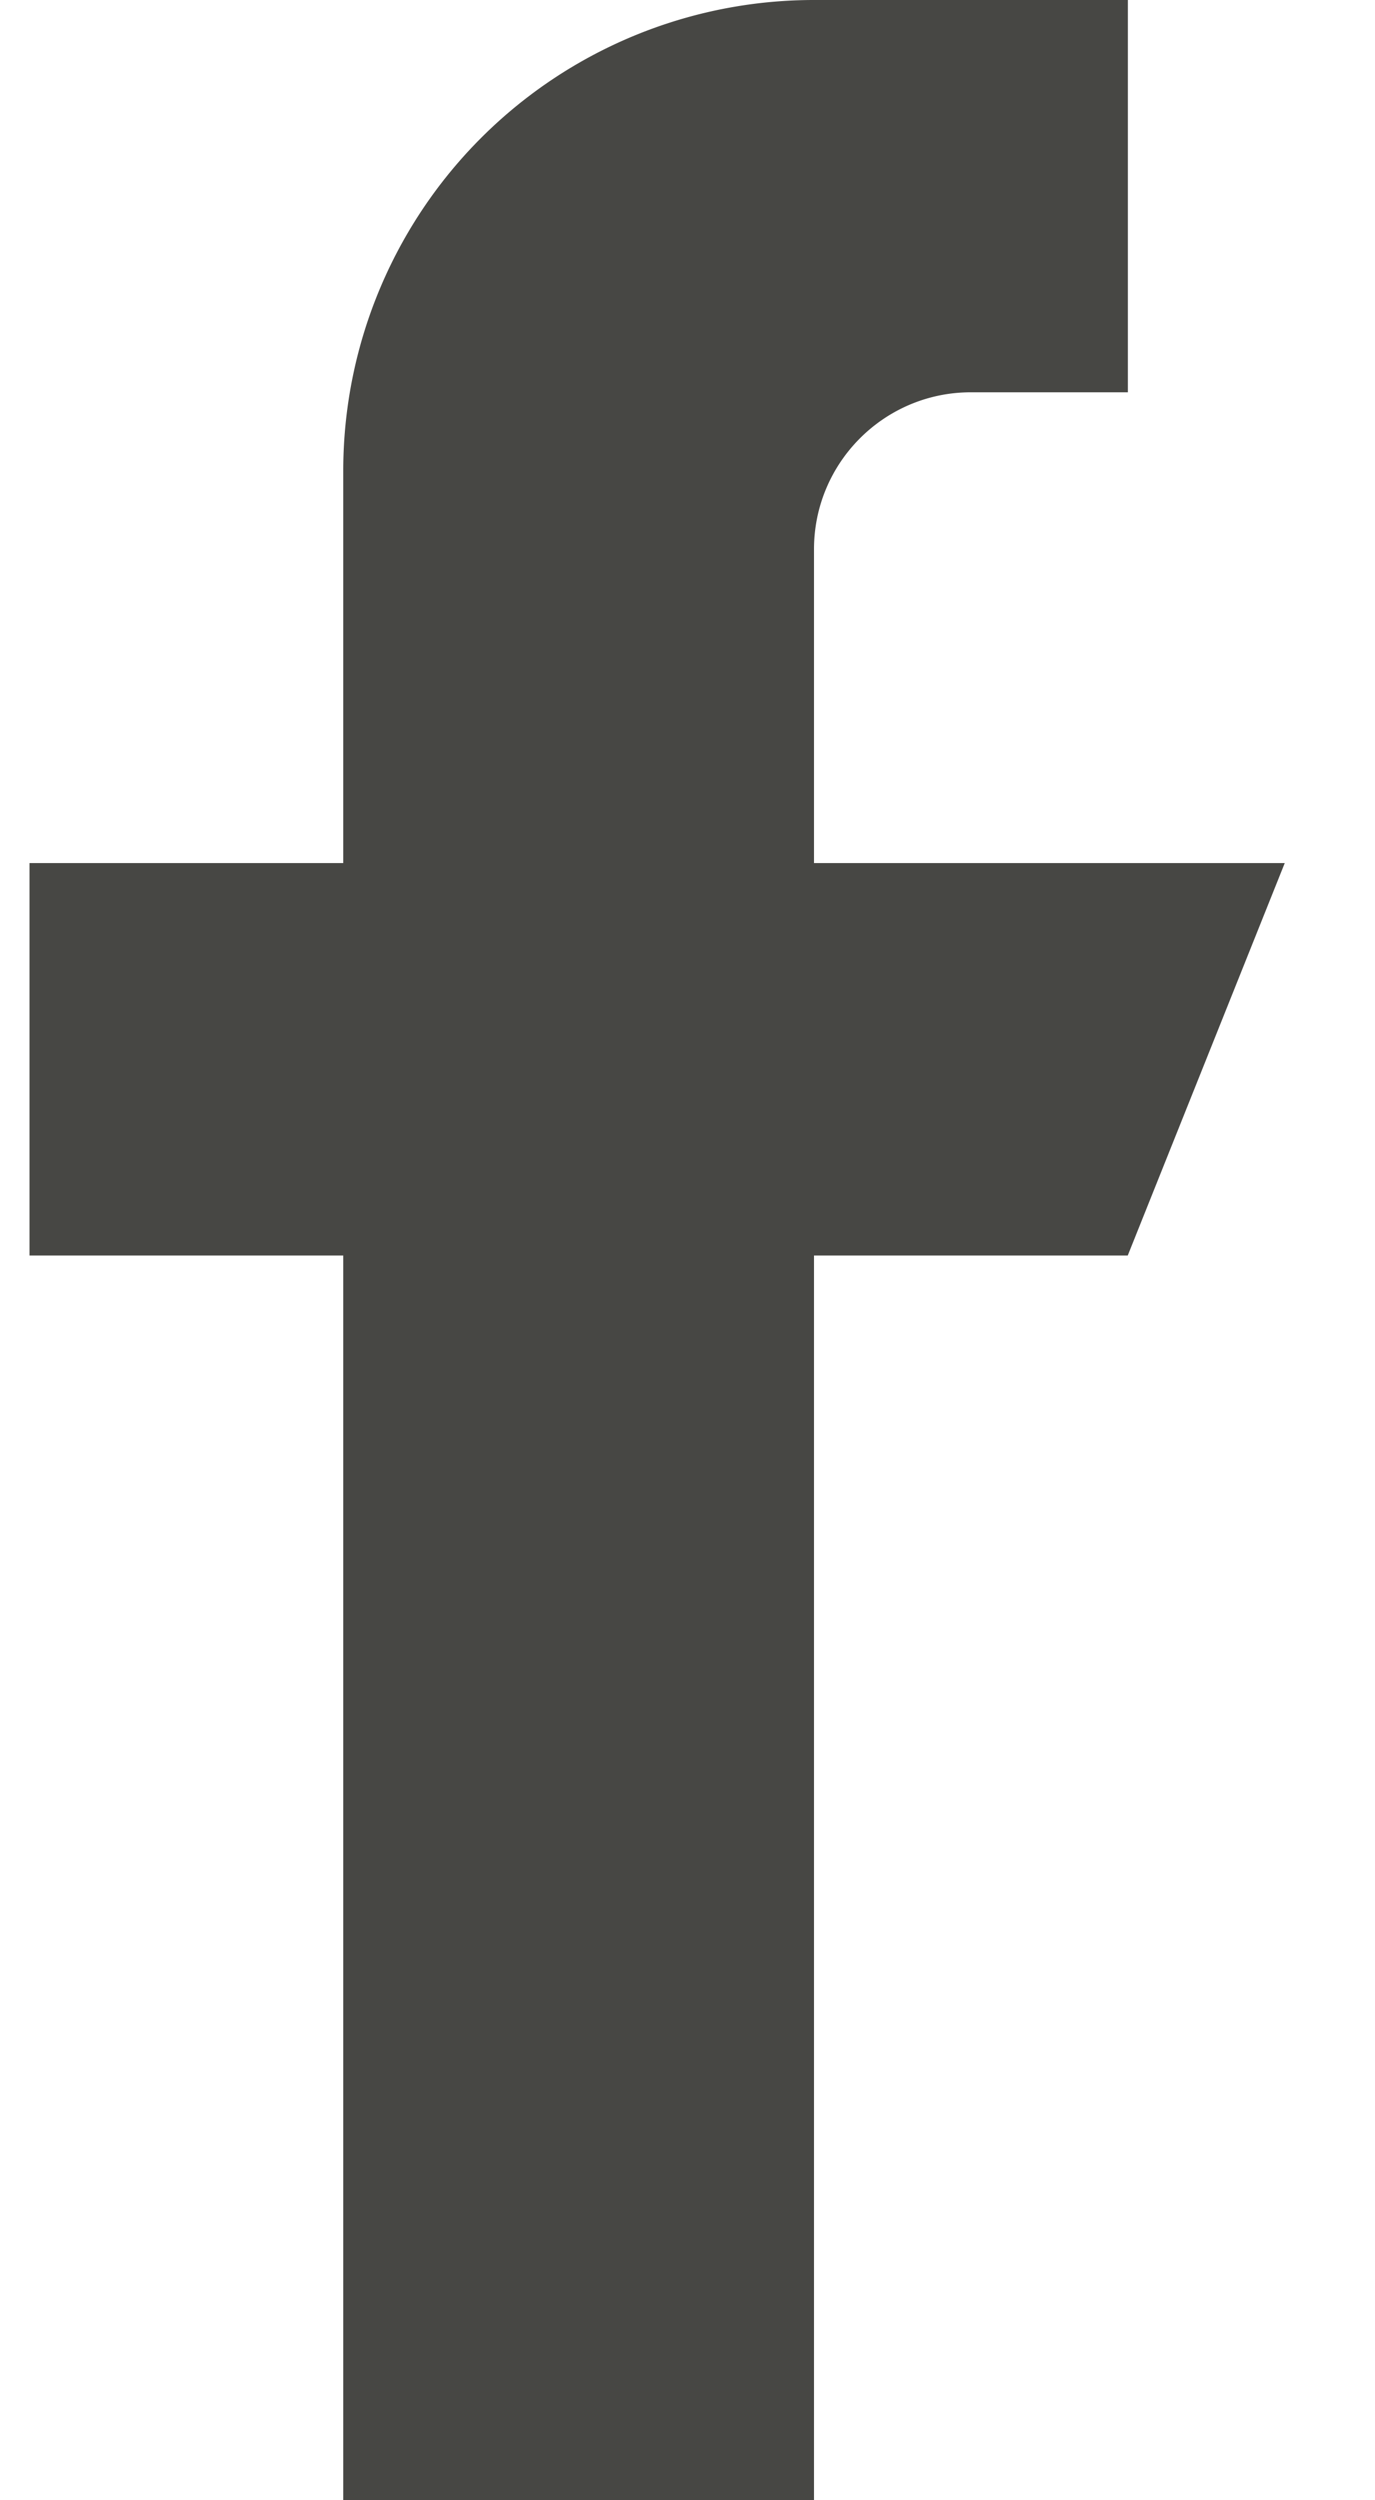 <svg xmlns="http://www.w3.org/2000/svg" width="11" height="20" viewBox="0 0 11 20"><g><g><path fill="#474744" d="M10.278 6.904H6.512v-2.51c0-.693.562-1.256 1.255-1.256h1.256V0h-2.51a3.766 3.766 0 0 0-3.767 3.766v3.138H.236v3.139h2.51v10.042h3.766V10.043h2.51z"/></g></g></svg>